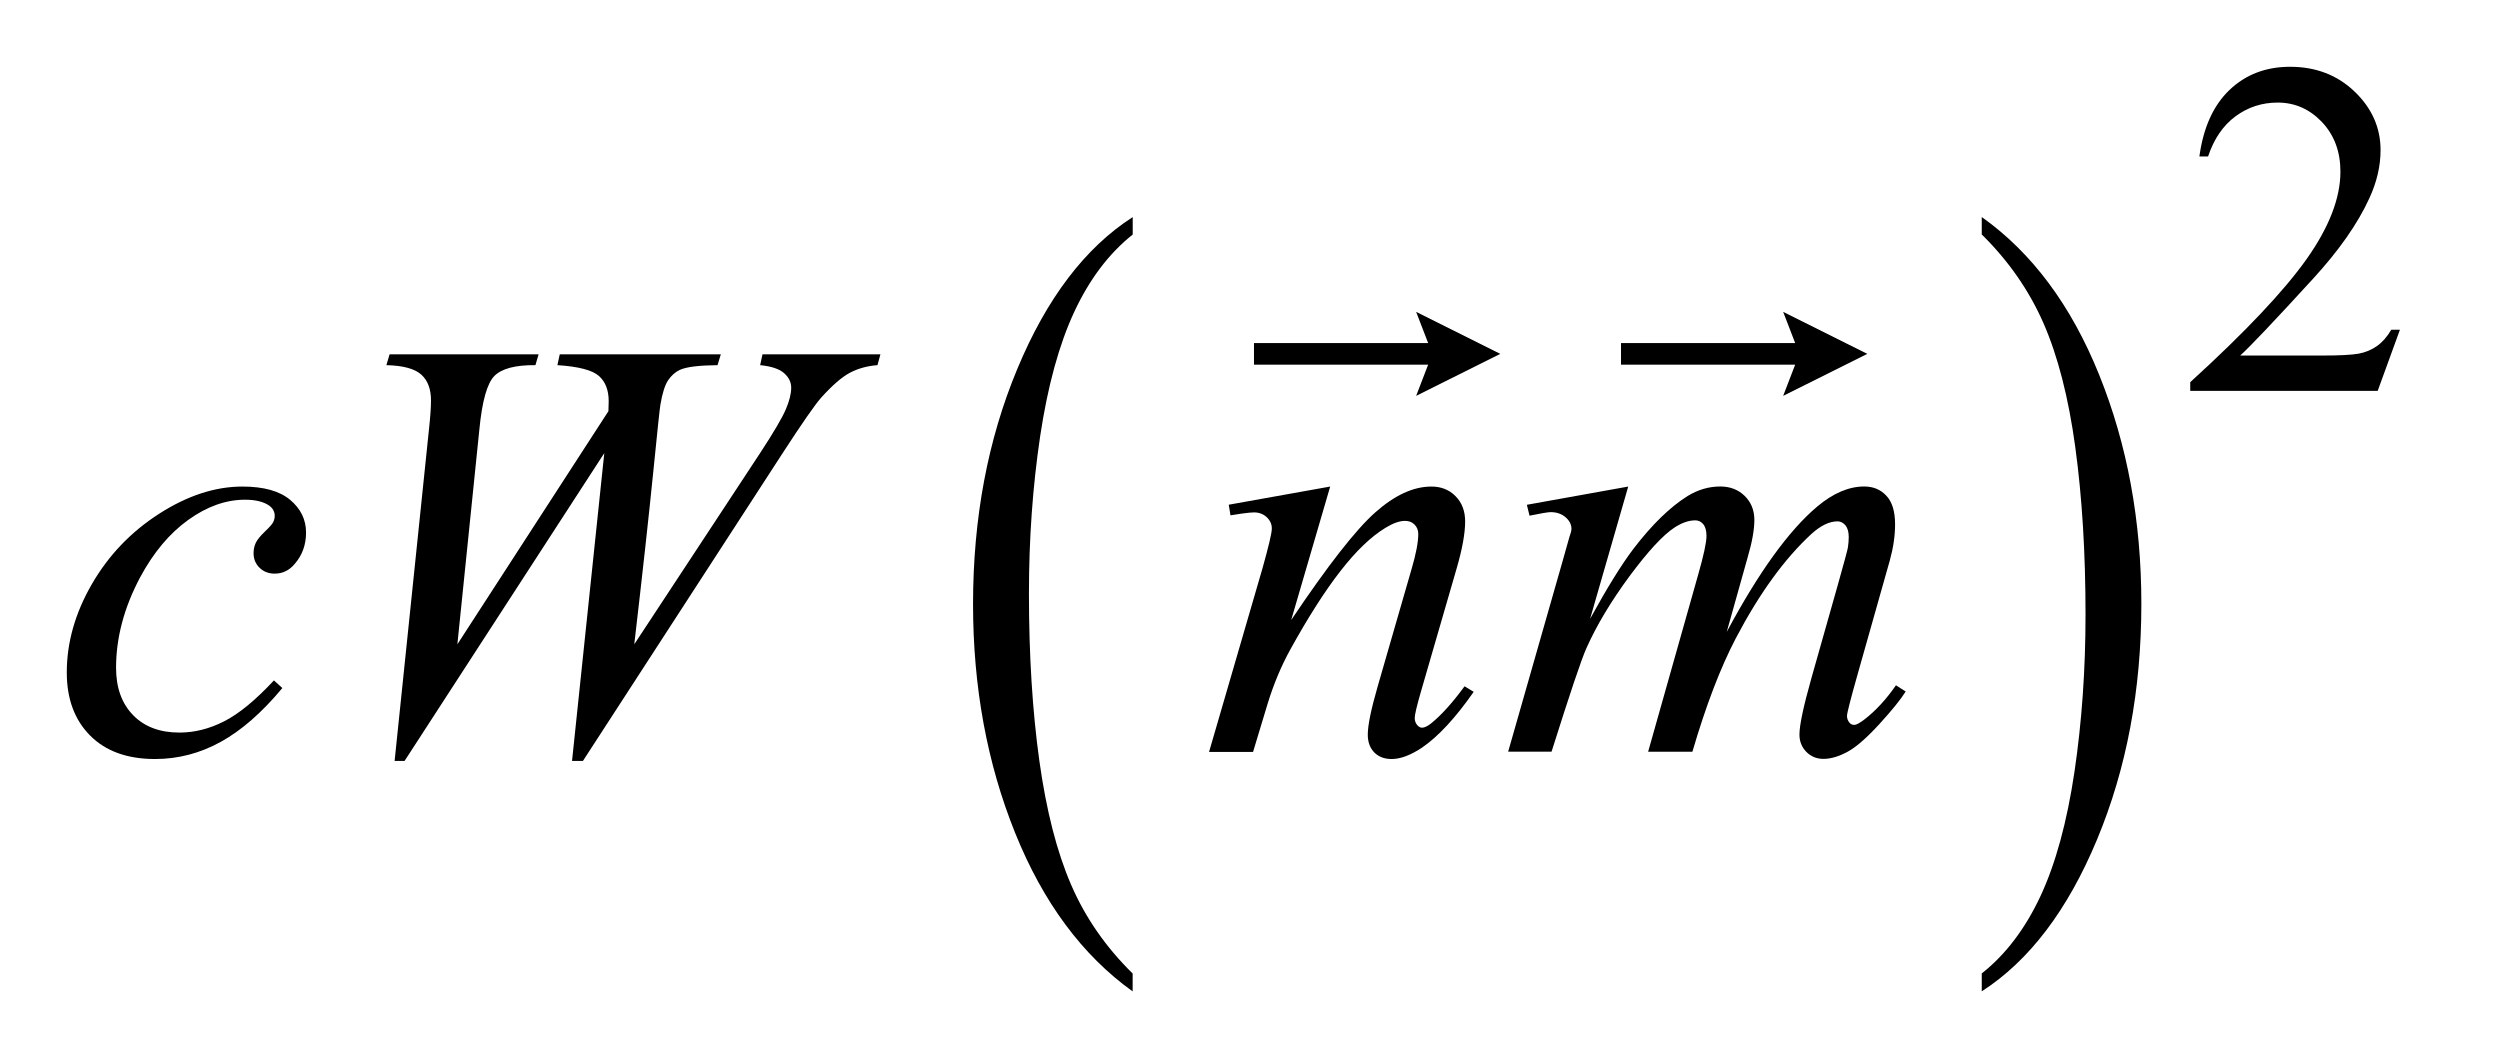 <?xml version="1.0" encoding="UTF-8"?>
<!DOCTYPE svg PUBLIC '-//W3C//DTD SVG 1.0//EN'
          'http://www.w3.org/TR/2001/REC-SVG-20010904/DTD/svg10.dtd'>
<svg stroke-dasharray="none" shape-rendering="auto" xmlns="http://www.w3.org/2000/svg" font-family="'Dialog'" text-rendering="auto" width="59" fill-opacity="1" color-interpolation="auto" color-rendering="auto" preserveAspectRatio="xMidYMid meet" font-size="12px" viewBox="0 0 59 25" fill="black" xmlns:xlink="http://www.w3.org/1999/xlink" stroke="black" image-rendering="auto" stroke-miterlimit="10" stroke-linecap="square" stroke-linejoin="miter" font-style="normal" stroke-width="1" height="25" stroke-dashoffset="0" font-weight="normal" stroke-opacity="1"
><!--Generated by the Batik Graphics2D SVG Generator--><defs id="genericDefs"
  /><g
  ><defs id="defs1"
    ><clipPath clipPathUnits="userSpaceOnUse" id="clipPath1"
      ><path d="M-1 -1 L35.938 -1 L35.938 14.846 L-1 14.846 L-1 -1 Z"
      /></clipPath
      ><clipPath clipPathUnits="userSpaceOnUse" id="clipPath2"
      ><path d="M-0 -0 L-0 13.846 L34.938 13.846 L34.938 -0 Z"
      /></clipPath
    ></defs
    ><g transform="scale(1.576,1.576) translate(1,1)"
    ><path d="M15.961 13.578 L15.961 13.846 C15.208 13.306 14.621 12.515 14.201 11.472 C13.781 10.429 13.571 9.288 13.571 8.048 C13.571 6.758 13.792 5.583 14.234 4.524 C14.675 3.464 15.252 2.707 15.962 2.251 L15.962 2.512 C15.607 2.794 15.316 3.179 15.087 3.669 C14.859 4.159 14.689 4.78 14.576 5.532 C14.464 6.285 14.408 7.07 14.408 7.886 C14.408 8.811 14.46 9.647 14.564 10.393 C14.668 11.14 14.827 11.758 15.04 12.25 C15.252 12.741 15.56 13.184 15.961 13.578 Z" stroke="none" clip-path="url(#clipPath2)"
    /></g
    ><g transform="matrix(1.576,0,0,1.576,1.576,1.576)"
    ><path d="M28.676 2.511 L28.676 2.25 C29.429 2.785 30.016 3.574 30.436 4.617 C30.856 5.66 31.066 6.802 31.066 8.041 C31.066 9.331 30.845 10.507 30.404 11.568 C29.963 12.629 29.386 13.388 28.676 13.845 L28.676 13.577 C29.033 13.295 29.326 12.909 29.555 12.42 C29.783 11.931 29.952 11.311 30.064 10.56 C30.175 9.81 30.23 9.024 30.23 8.203 C30.23 7.282 30.179 6.448 30.077 5.699 C29.975 4.95 29.815 4.33 29.6 3.839 C29.385 3.348 29.076 2.905 28.676 2.511 Z" stroke="none" clip-path="url(#clipPath2)"
    /></g
    ><g transform="matrix(1.576,0,0,1.576,1.576,1.576)"
    ><path d="M34.938 3.938 L34.605 4.853 L31.798 4.853 L31.798 4.723 C32.623 3.971 33.204 3.355 33.541 2.879 C33.878 2.402 34.047 1.966 34.047 1.571 C34.047 1.269 33.954 1.022 33.77 0.827 C33.585 0.633 33.364 0.536 33.107 0.536 C32.873 0.536 32.663 0.604 32.477 0.741 C32.291 0.878 32.154 1.078 32.065 1.343 L31.935 1.343 C31.994 0.91 32.144 0.578 32.386 0.347 C32.628 0.116 32.931 0 33.293 0 C33.679 0 34.001 0.124 34.26 0.372 C34.518 0.62 34.648 0.912 34.648 1.248 C34.648 1.489 34.591 1.729 34.479 1.971 C34.306 2.349 34.026 2.75 33.637 3.174 C33.055 3.81 32.692 4.193 32.546 4.324 L33.788 4.324 C34.04 4.324 34.218 4.314 34.319 4.296 C34.42 4.278 34.512 4.239 34.594 4.182 C34.676 4.124 34.747 4.043 34.808 3.938 L34.938 3.938 Z" stroke="none" clip-path="url(#clipPath2)"
    /></g
    ><g transform="matrix(1.576,0,0,1.576,1.576,1.576)"
    ><path d="M3.228 9.303 C2.924 9.669 2.616 9.938 2.306 10.109 C1.996 10.28 1.668 10.366 1.322 10.366 C0.906 10.366 0.582 10.249 0.349 10.014 C0.116 9.779 0 9.465 0 9.069 C0 8.622 0.125 8.181 0.375 7.748 C0.625 7.315 0.962 6.963 1.385 6.692 C1.808 6.421 2.223 6.286 2.63 6.286 C2.949 6.286 3.188 6.353 3.346 6.486 C3.504 6.619 3.583 6.782 3.583 6.975 C3.583 7.157 3.527 7.312 3.416 7.441 C3.335 7.54 3.234 7.59 3.114 7.59 C3.023 7.59 2.947 7.561 2.887 7.502 C2.827 7.444 2.797 7.371 2.797 7.283 C2.797 7.227 2.808 7.176 2.83 7.129 C2.852 7.082 2.898 7.026 2.967 6.96 C3.036 6.894 3.078 6.847 3.092 6.817 C3.106 6.787 3.114 6.757 3.114 6.725 C3.114 6.663 3.086 6.612 3.031 6.571 C2.946 6.513 2.826 6.483 2.67 6.483 C2.383 6.483 2.099 6.584 1.818 6.786 C1.537 6.988 1.297 7.275 1.098 7.646 C0.858 8.098 0.738 8.549 0.738 9 C0.738 9.298 0.823 9.534 0.993 9.709 C1.162 9.883 1.394 9.97 1.687 9.97 C1.913 9.97 2.136 9.914 2.357 9.801 C2.578 9.689 2.826 9.485 3.102 9.189 L3.228 9.303 Z" stroke="none" clip-path="url(#clipPath2)"
    /></g
    ><g transform="matrix(1.576,0,0,1.576,1.576,1.576)"
    ><path d="M4.909 10.396 L5.423 5.435 C5.444 5.245 5.454 5.098 5.454 4.996 C5.454 4.827 5.406 4.698 5.309 4.61 C5.212 4.522 5.038 4.474 4.786 4.468 L4.834 4.306 L7.065 4.306 L7.018 4.468 C6.719 4.465 6.515 4.519 6.405 4.628 C6.295 4.737 6.219 5.006 6.178 5.434 L5.849 8.648 L8.111 5.157 C8.113 5.098 8.115 5.049 8.115 5.008 C8.115 4.844 8.067 4.718 7.97 4.631 C7.873 4.544 7.666 4.488 7.347 4.468 L7.382 4.306 L9.794 4.306 L9.745 4.468 C9.467 4.471 9.279 4.494 9.182 4.538 C9.113 4.57 9.053 4.623 9.005 4.694 C8.957 4.766 8.918 4.888 8.889 5.061 C8.88 5.11 8.844 5.45 8.781 6.08 C8.718 6.71 8.624 7.565 8.498 8.648 L10.382 5.785 C10.587 5.472 10.716 5.252 10.769 5.126 C10.822 5.001 10.848 4.894 10.848 4.806 C10.848 4.724 10.813 4.652 10.743 4.589 C10.673 4.526 10.553 4.485 10.383 4.468 L10.418 4.306 L12.184 4.306 L12.14 4.468 C11.985 4.48 11.848 4.518 11.727 4.582 C11.606 4.646 11.464 4.77 11.3 4.951 C11.206 5.056 11.013 5.334 10.72 5.785 L7.729 10.395 L7.566 10.395 L8.049 5.785 L5.058 10.395 L4.909 10.395 Z" stroke="none" clip-path="url(#clipPath2)"
    /></g
    ><g transform="matrix(1.576,0,0,1.576,1.576,1.576)"
    ><path d="M18.919 6.286 L18.335 8.285 C18.883 7.468 19.303 6.931 19.594 6.673 C19.885 6.415 20.165 6.286 20.435 6.286 C20.581 6.286 20.703 6.334 20.797 6.431 C20.893 6.528 20.94 6.654 20.94 6.809 C20.94 6.984 20.898 7.219 20.813 7.511 L20.277 9.36 C20.215 9.574 20.185 9.704 20.185 9.751 C20.185 9.792 20.197 9.827 20.22 9.855 C20.243 9.883 20.268 9.897 20.294 9.897 C20.329 9.897 20.372 9.877 20.422 9.839 C20.577 9.716 20.747 9.529 20.931 9.277 L21.068 9.36 C20.796 9.75 20.538 10.028 20.295 10.195 C20.125 10.308 19.973 10.366 19.839 10.366 C19.731 10.366 19.644 10.333 19.579 10.267 C19.515 10.201 19.482 10.113 19.482 10.001 C19.482 9.86 19.532 9.619 19.631 9.276 L20.141 7.51 C20.205 7.291 20.238 7.119 20.238 6.996 C20.238 6.937 20.218 6.89 20.18 6.853 C20.142 6.816 20.095 6.8 20.039 6.8 C19.957 6.8 19.859 6.835 19.745 6.905 C19.528 7.037 19.303 7.254 19.068 7.557 C18.833 7.86 18.587 8.247 18.326 8.719 C18.188 8.968 18.074 9.24 17.983 9.535 L17.764 10.26 L17.105 10.26 L17.905 7.511 C17.998 7.18 18.045 6.981 18.045 6.914 C18.045 6.85 18.02 6.793 17.969 6.745 C17.917 6.697 17.854 6.673 17.778 6.673 C17.743 6.673 17.681 6.679 17.593 6.691 L17.426 6.717 L17.4 6.558 L18.919 6.286 Z" stroke="none" clip-path="url(#clipPath2)"
    /></g
    ><g transform="matrix(1.576,0,0,1.576,1.576,1.576)"
    ><path d="M23.382 6.286 L22.811 8.267 C23.066 7.801 23.283 7.452 23.461 7.217 C23.739 6.854 24.01 6.591 24.274 6.426 C24.429 6.332 24.591 6.285 24.761 6.285 C24.907 6.285 25.03 6.332 25.126 6.426 C25.222 6.52 25.271 6.64 25.271 6.786 C25.271 6.929 25.238 7.117 25.17 7.348 L24.857 8.463 C25.335 7.57 25.787 6.943 26.214 6.584 C26.451 6.385 26.686 6.285 26.917 6.285 C27.052 6.285 27.162 6.331 27.248 6.424 C27.335 6.516 27.378 6.659 27.378 6.852 C27.378 7.022 27.352 7.202 27.299 7.393 L26.816 9.101 C26.711 9.473 26.658 9.679 26.658 9.72 C26.658 9.761 26.672 9.796 26.698 9.825 C26.716 9.846 26.739 9.855 26.768 9.855 C26.797 9.855 26.848 9.828 26.921 9.772 C27.088 9.643 27.245 9.473 27.391 9.262 L27.537 9.355 C27.464 9.472 27.334 9.633 27.148 9.837 C26.961 10.042 26.803 10.182 26.671 10.255 C26.539 10.327 26.417 10.364 26.307 10.364 C26.204 10.364 26.119 10.329 26.049 10.259 C25.981 10.189 25.946 10.103 25.946 10 C25.946 9.859 26.006 9.577 26.126 9.152 L26.525 7.743 C26.616 7.418 26.665 7.238 26.671 7.202 C26.68 7.146 26.684 7.092 26.684 7.039 C26.684 6.966 26.668 6.909 26.636 6.868 C26.601 6.827 26.561 6.807 26.517 6.807 C26.394 6.807 26.264 6.87 26.126 6.995 C25.722 7.367 25.345 7.888 24.993 8.558 C24.762 9 24.545 9.567 24.343 10.257 L23.68 10.257 L24.431 7.6 C24.513 7.313 24.554 7.121 24.554 7.025 C24.554 6.946 24.537 6.887 24.505 6.849 C24.473 6.811 24.434 6.792 24.387 6.792 C24.29 6.792 24.188 6.827 24.079 6.897 C23.903 7.011 23.678 7.256 23.4 7.63 C23.124 8.005 22.909 8.363 22.756 8.706 C22.683 8.867 22.509 9.384 22.234 10.256 L21.584 10.256 L22.397 7.411 L22.501 7.042 C22.522 6.986 22.532 6.945 22.532 6.919 C22.532 6.855 22.503 6.797 22.444 6.746 C22.385 6.695 22.311 6.669 22.22 6.669 C22.182 6.669 22.076 6.687 21.904 6.722 L21.864 6.559 L23.382 6.286 Z" stroke="none" clip-path="url(#clipPath2)"
    /></g
    ><g transform="matrix(1.576,0,0,1.576,1.576,1.576)"
    ><path d="M20.206 4.928 L20.386 4.461 L17.778 4.461 L17.778 4.137 L20.386 4.137 L20.206 3.67 L21.466 4.299 L20.206 4.928 Z" stroke="none" clip-path="url(#clipPath2)"
    /></g
    ><g transform="matrix(1.576,0,0,1.576,1.576,1.576)"
    ><path d="M25.702 4.928 L25.882 4.461 L23.274 4.461 L23.274 4.137 L25.882 4.137 L25.702 3.67 L26.962 4.299 L25.702 4.928 Z" stroke="none" clip-path="url(#clipPath2)"
    /></g
  ></g
></svg
>

